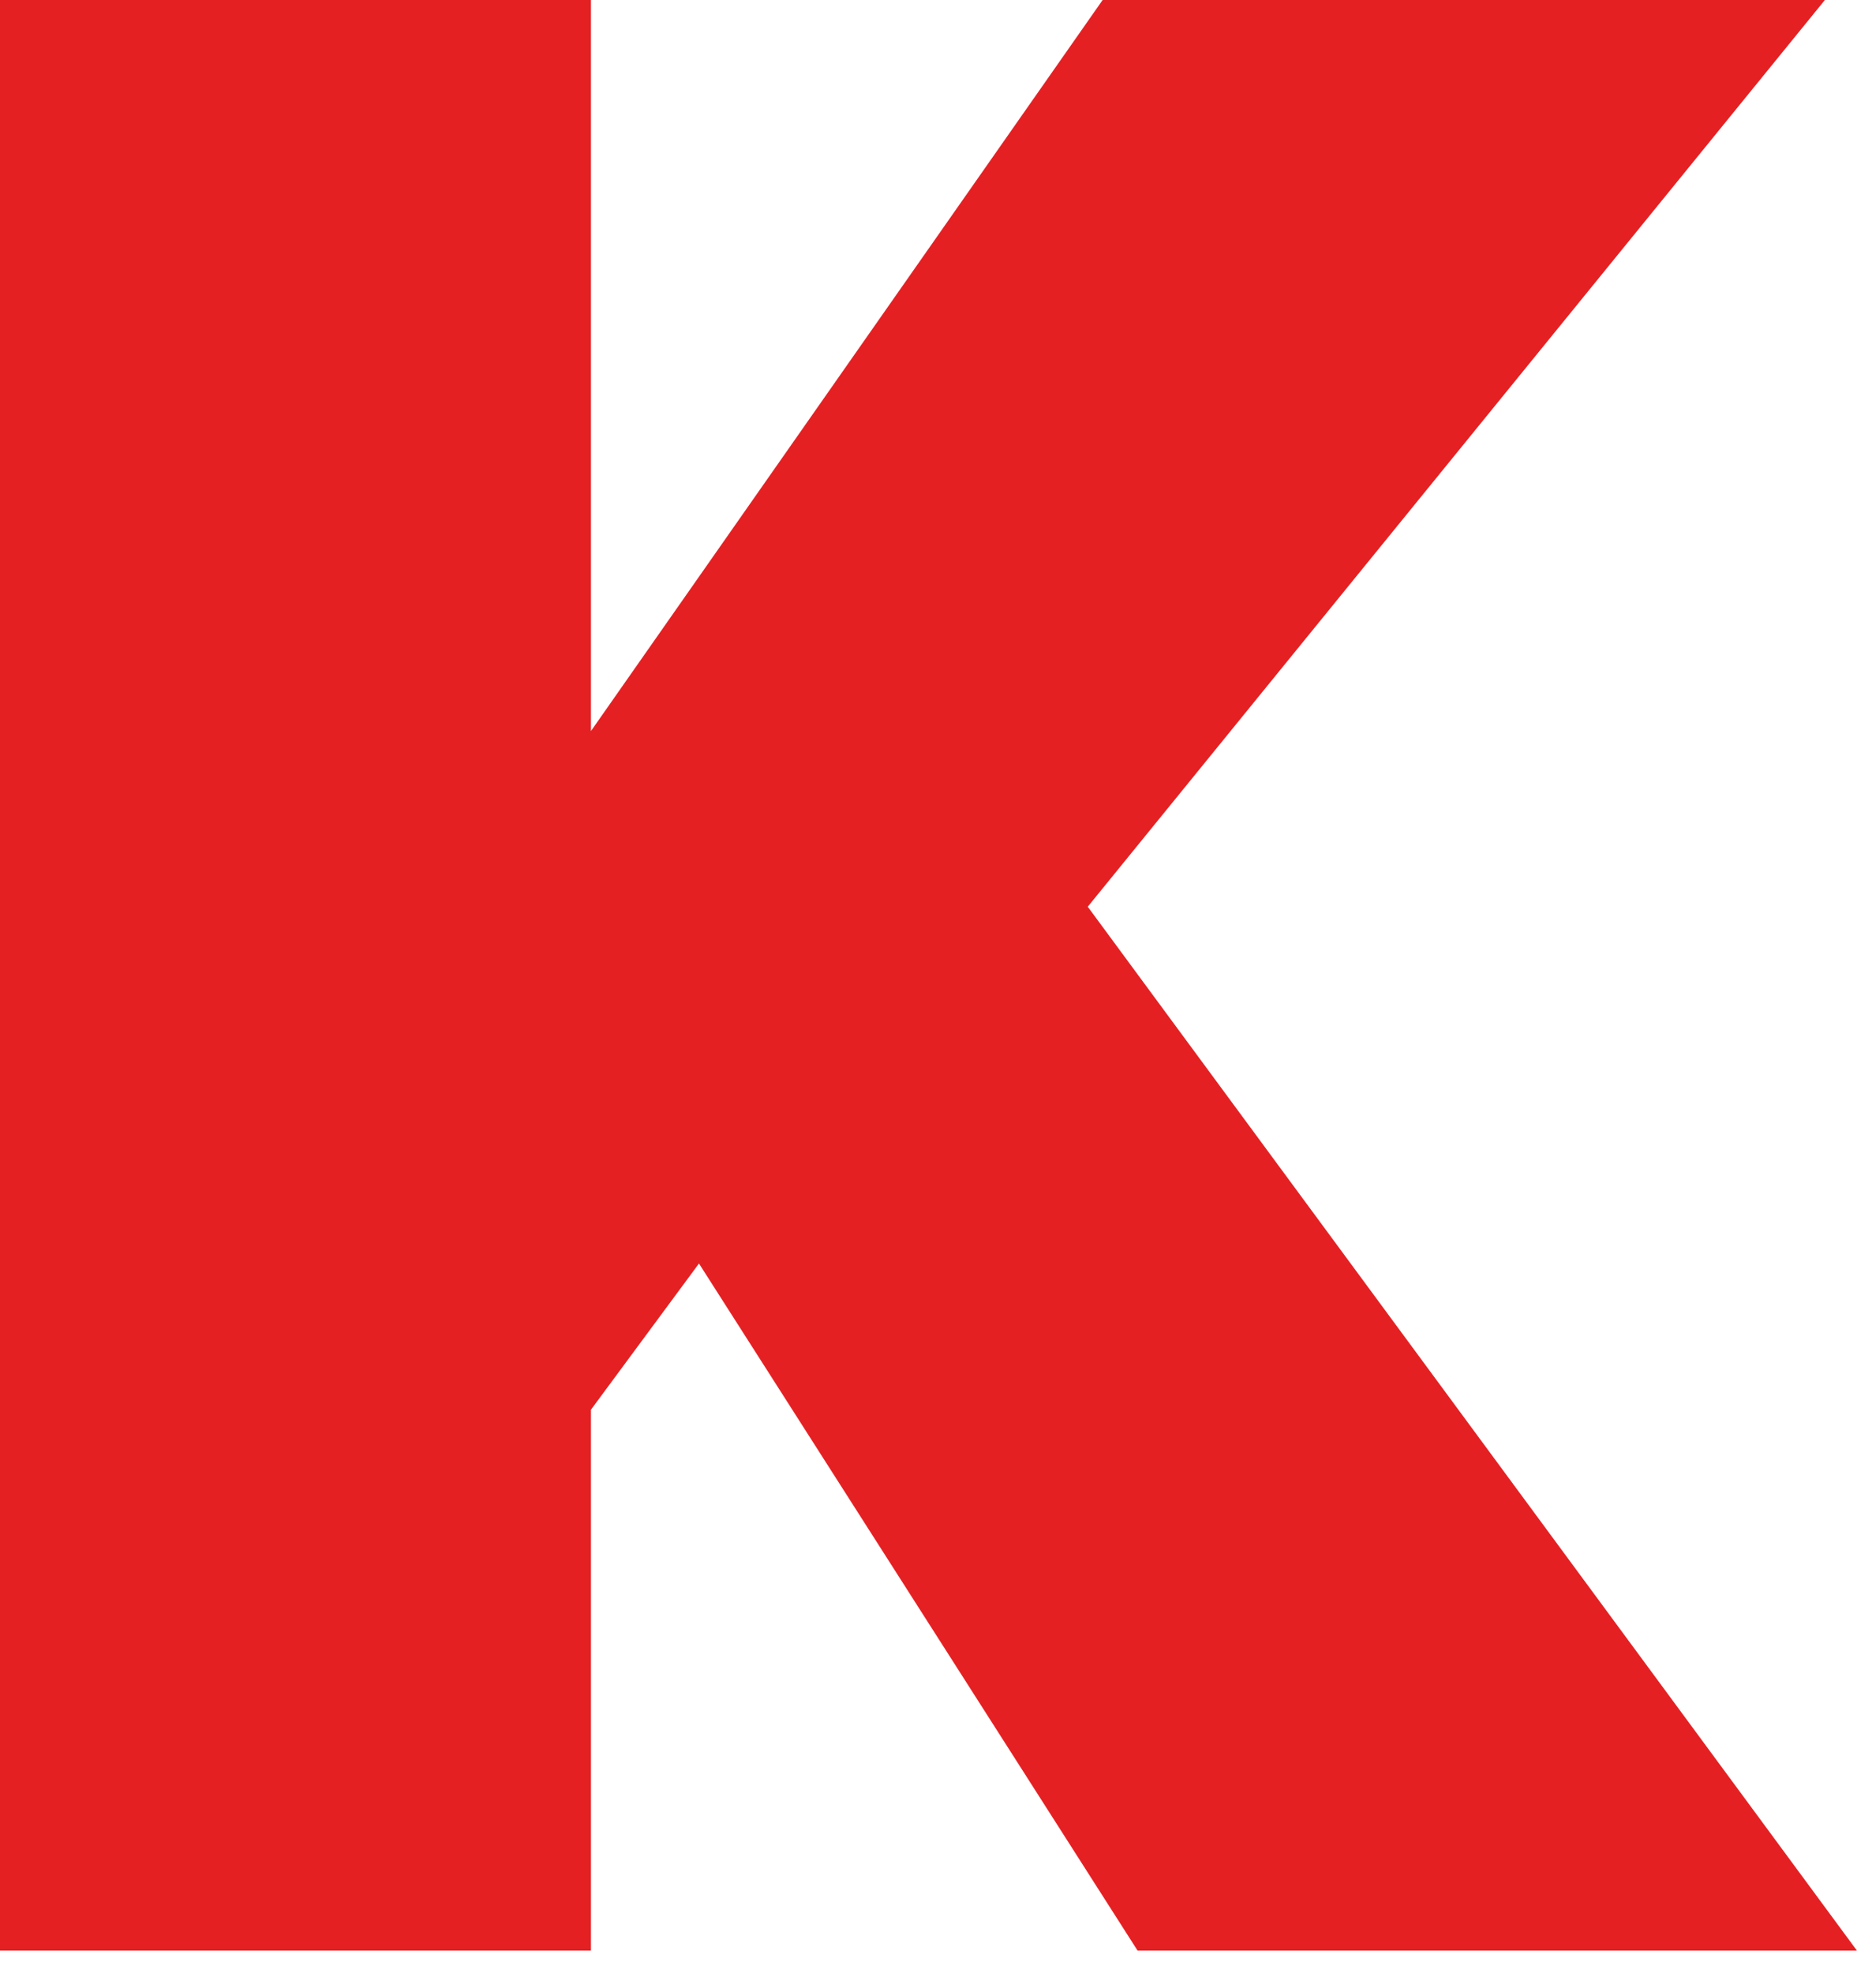 <?xml version="1.0" encoding="UTF-8"?> <svg xmlns="http://www.w3.org/2000/svg" width="58" height="61" viewBox="0 0 58 61" fill="none"><path d="M57.41 60.3L33.63 28.03L56.42 0H34.09L18.27 22.6V0H0V60.3H18.27V43.58L21.61 39.06L35.17 60.3H57.41Z" fill="#E52023"></path></svg> 